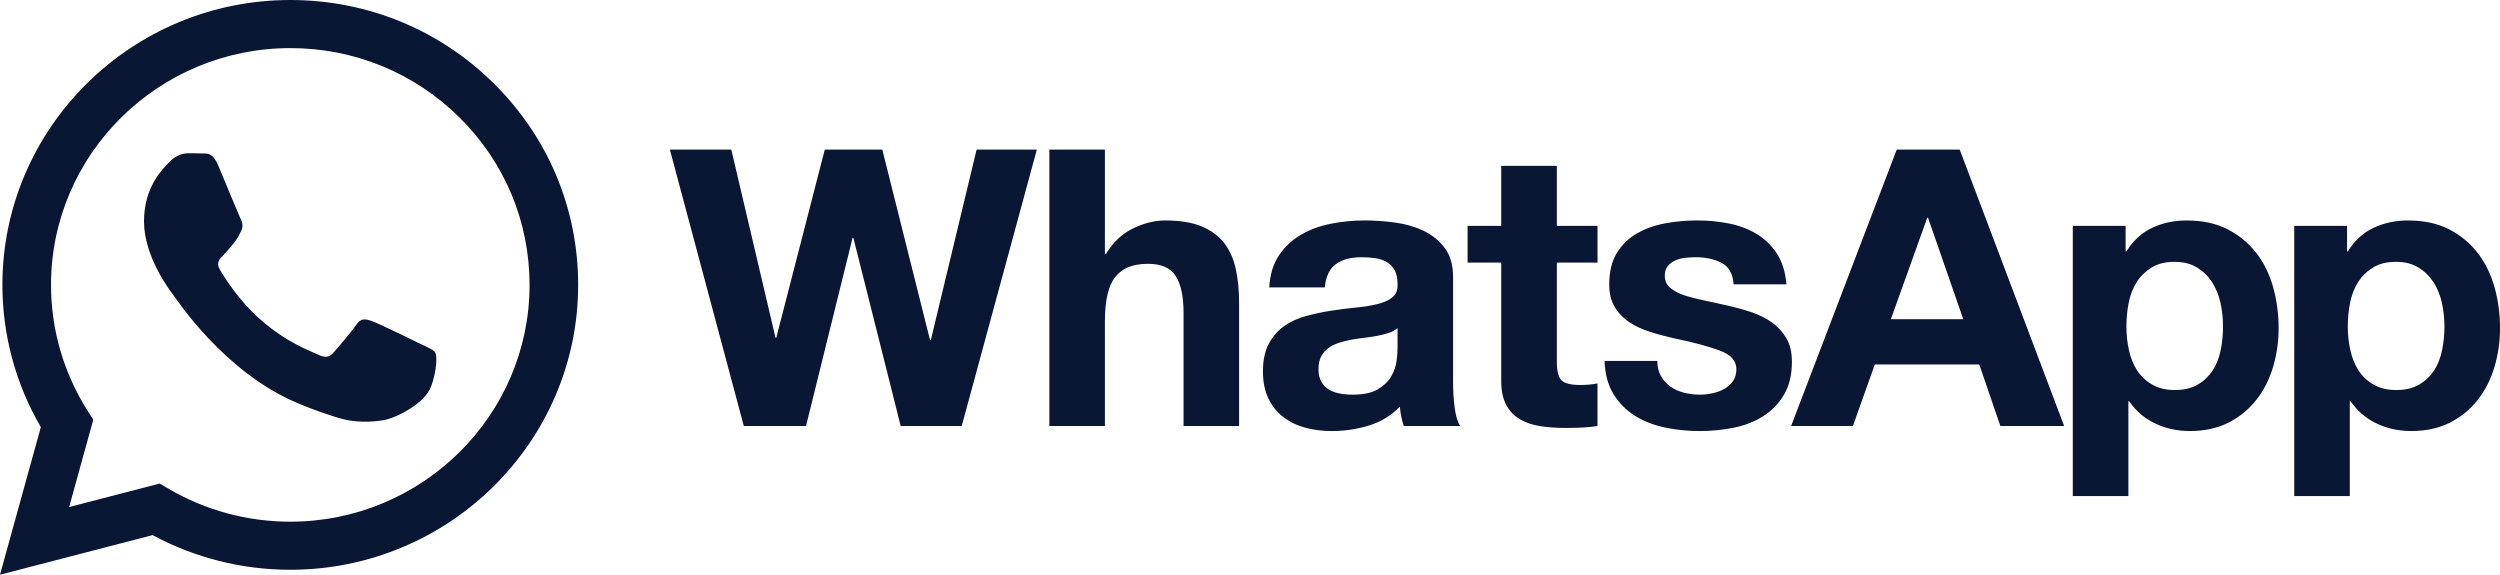 <svg width="174" height="40" viewBox="0 0 174 40" fill="none" xmlns="http://www.w3.org/2000/svg">
<g clip-path="url(#clip0_2606_5781)">
<g clip-path="url(#clip1_2606_5781)">
<path d="M20.204 0C9.161 0 0.172 8.891 0.167 19.819C0.166 23.312 1.089 26.722 2.842 29.728L0 40L10.622 37.244C13.548 38.823 16.843 39.655 20.196 39.656H20.204C31.246 39.656 40.235 30.764 40.24 19.835C40.242 14.54 38.16 9.56 34.377 5.814C30.594 2.067 25.564 0.002 20.204 0ZM20.204 36.309H20.197C17.21 36.309 14.278 35.513 11.721 34.012L11.114 33.655L4.811 35.291L6.493 29.212L6.097 28.589C4.431 25.966 3.55 22.934 3.551 19.822C3.555 10.738 11.026 3.348 20.211 3.348C24.66 3.35 28.841 5.065 31.984 8.18C35.129 11.293 36.859 15.433 36.858 19.834C36.854 28.918 29.383 36.309 20.204 36.309ZM29.338 23.971C28.838 23.723 26.377 22.525 25.917 22.359C25.458 22.193 25.125 22.111 24.791 22.607C24.457 23.103 23.498 24.218 23.206 24.549C22.915 24.88 22.622 24.921 22.122 24.673C21.622 24.425 20.008 23.901 18.096 22.214C16.608 20.901 15.603 19.279 15.311 18.784C15.019 18.288 15.279 18.02 15.531 17.773C15.756 17.552 16.031 17.195 16.282 16.905C16.533 16.616 16.616 16.41 16.782 16.078C16.948 15.748 16.865 15.458 16.74 15.21C16.615 14.962 15.613 12.525 15.196 11.533C14.79 10.568 14.378 10.697 14.07 10.682C13.778 10.667 13.444 10.665 13.11 10.665C12.777 10.665 12.234 10.789 11.775 11.285C11.316 11.781 10.023 12.979 10.023 15.416C10.023 17.854 11.817 20.21 12.067 20.54C12.318 20.87 15.597 25.873 20.619 28.018C21.814 28.527 22.746 28.832 23.473 29.06C24.672 29.437 25.764 29.384 26.626 29.256C27.587 29.114 29.588 28.058 30.005 26.901C30.422 25.744 30.422 24.753 30.297 24.545C30.171 24.339 29.837 24.215 29.337 23.967L29.338 23.971ZM64.784 23.668H64.73L61.408 10.411H57.405L54.029 23.506H53.975L50.898 10.411H46.623L51.769 29.65H56.099L59.339 16.554H59.394L62.688 29.65H66.936L72.164 10.411H67.972L64.785 23.668H64.784ZM85.206 16.918C84.825 16.424 84.303 16.039 83.641 15.759C82.978 15.483 82.129 15.344 81.095 15.344C80.369 15.344 79.625 15.527 78.861 15.896C78.099 16.264 77.474 16.852 76.983 17.661H76.901V10.411H73.035V29.65H76.901V22.349C76.901 20.929 77.136 19.911 77.609 19.29C78.081 18.671 78.844 18.361 79.897 18.361C80.822 18.361 81.466 18.643 81.83 19.21C82.193 19.775 82.375 20.633 82.375 21.782V29.65H86.242V21.082C86.242 20.22 86.164 19.435 86.01 18.724C85.856 18.017 85.589 17.414 85.207 16.919L85.206 16.918ZM101.135 26.551V19.304C101.135 18.458 100.945 17.78 100.562 17.269C100.182 16.757 99.692 16.357 99.094 16.07C98.494 15.783 97.831 15.589 97.105 15.491C96.379 15.392 95.662 15.342 94.955 15.342C94.175 15.342 93.398 15.418 92.628 15.572C91.855 15.725 91.161 15.981 90.544 16.34C89.927 16.699 89.417 17.175 89.02 17.767C88.62 18.361 88.392 19.106 88.339 20.005H92.205C92.277 19.25 92.533 18.71 92.968 18.387C93.404 18.064 94.003 17.903 94.765 17.903C95.109 17.903 95.431 17.925 95.731 17.97C96.03 18.015 96.293 18.103 96.521 18.239C96.748 18.373 96.929 18.562 97.065 18.805C97.201 19.048 97.269 19.377 97.269 19.788C97.287 20.184 97.168 20.483 96.915 20.691C96.66 20.898 96.316 21.055 95.88 21.162C95.444 21.271 94.945 21.352 94.382 21.404C93.819 21.46 93.247 21.533 92.667 21.621C92.085 21.711 91.509 21.832 90.939 21.985C90.367 22.137 89.856 22.367 89.413 22.671C88.968 22.978 88.605 23.386 88.322 23.898C88.041 24.41 87.901 25.062 87.901 25.851C87.901 26.569 88.024 27.189 88.268 27.709C88.513 28.232 88.854 28.662 89.29 29.004C89.725 29.345 90.234 29.597 90.815 29.759C91.394 29.92 92.022 30.001 92.693 30.001C93.565 30.001 94.418 29.875 95.252 29.625C96.087 29.371 96.815 28.933 97.432 28.303C97.449 28.537 97.481 28.766 97.527 28.99C97.572 29.213 97.631 29.435 97.704 29.649H101.625C101.443 29.363 101.316 28.932 101.243 28.356C101.169 27.781 101.133 27.181 101.133 26.551H101.135ZM97.269 24.26C97.269 24.478 97.247 24.765 97.201 25.123C97.157 25.484 97.034 25.837 96.833 26.188C96.633 26.538 96.324 26.84 95.907 27.091C95.49 27.343 94.9 27.468 94.136 27.468C93.828 27.468 93.528 27.442 93.238 27.386C92.947 27.333 92.693 27.238 92.475 27.104C92.257 26.969 92.085 26.785 91.958 26.551C91.831 26.317 91.767 26.031 91.767 25.69C91.767 25.331 91.831 25.033 91.958 24.8C92.085 24.567 92.253 24.374 92.463 24.221C92.67 24.068 92.916 23.947 93.197 23.857C93.478 23.768 93.764 23.696 94.055 23.642C94.363 23.588 94.672 23.542 94.981 23.507C95.291 23.472 95.585 23.426 95.866 23.373C96.148 23.318 96.411 23.251 96.656 23.17C96.901 23.089 97.105 22.979 97.269 22.834V24.261V24.26ZM108.352 11.543H104.485V15.719H102.144V18.278H104.485V26.497C104.485 27.198 104.604 27.764 104.84 28.195C105.076 28.626 105.398 28.96 105.806 29.192C106.215 29.427 106.687 29.583 107.223 29.663C107.757 29.743 108.326 29.785 108.925 29.785C109.308 29.785 109.697 29.775 110.097 29.759C110.495 29.741 110.858 29.706 111.186 29.65V26.686C111.004 26.722 110.814 26.751 110.614 26.767C110.415 26.786 110.206 26.795 109.988 26.795C109.336 26.795 108.899 26.686 108.681 26.471C108.465 26.255 108.356 25.824 108.356 25.177V18.278H111.188V15.719H108.356V11.543H108.352ZM124.334 23.548C124.08 23.107 123.744 22.739 123.327 22.442C122.91 22.147 122.432 21.908 121.898 21.727C121.362 21.549 120.812 21.397 120.25 21.271C119.706 21.145 119.172 21.028 118.645 20.92C118.118 20.812 117.65 20.691 117.241 20.557C116.834 20.422 116.504 20.248 116.249 20.031C115.994 19.816 115.869 19.539 115.869 19.196C115.869 18.909 115.939 18.679 116.085 18.509C116.231 18.338 116.409 18.209 116.617 18.117C116.827 18.028 117.056 17.97 117.311 17.942C117.565 17.916 117.801 17.903 118.018 17.903C118.708 17.903 119.307 18.033 119.817 18.293C120.324 18.554 120.606 19.052 120.659 19.788H124.335C124.263 18.926 124.04 18.212 123.669 17.646C123.298 17.08 122.829 16.627 122.267 16.285C121.705 15.944 121.065 15.701 120.346 15.558C119.63 15.414 118.891 15.342 118.129 15.342C117.368 15.342 116.621 15.41 115.897 15.543C115.17 15.678 114.516 15.912 113.936 16.245C113.354 16.578 112.888 17.03 112.533 17.605C112.178 18.18 112.002 18.917 112.002 19.815C112.002 20.425 112.129 20.943 112.385 21.365C112.636 21.788 112.974 22.137 113.389 22.416C113.809 22.694 114.285 22.92 114.821 23.089C115.356 23.262 115.905 23.409 116.467 23.535C117.848 23.822 118.924 24.11 119.695 24.398C120.467 24.685 120.852 25.116 120.852 25.691C120.852 26.033 120.771 26.313 120.607 26.538C120.444 26.764 120.24 26.942 119.995 27.077C119.749 27.212 119.476 27.312 119.177 27.373C118.878 27.437 118.591 27.468 118.319 27.468C117.937 27.468 117.571 27.423 117.217 27.334C116.862 27.244 116.549 27.105 116.276 26.916C116.005 26.727 115.781 26.485 115.609 26.188C115.438 25.892 115.35 25.538 115.35 25.123H111.675C111.712 26.057 111.924 26.835 112.315 27.454C112.704 28.074 113.203 28.573 113.812 28.95C114.42 29.327 115.116 29.597 115.897 29.759C116.676 29.92 117.475 30.001 118.291 30.001C119.107 30.001 119.875 29.925 120.647 29.773C121.419 29.62 122.104 29.355 122.703 28.977C123.304 28.6 123.786 28.102 124.16 27.482C124.531 26.861 124.717 26.094 124.717 25.178C124.717 24.53 124.591 23.988 124.337 23.549L124.334 23.548ZM132.013 10.411L124.661 29.65H128.963L130.487 25.366H137.757L139.226 29.65H143.666L136.396 10.411H132.011H132.013ZM131.605 22.214L134.137 15.155H134.191L136.642 22.214H131.605ZM157.036 17.606C156.511 16.924 155.848 16.376 155.049 15.963C154.25 15.55 153.298 15.344 152.191 15.344C151.319 15.344 150.521 15.514 149.795 15.854C149.066 16.196 148.469 16.744 147.998 17.499H147.943V15.719H144.266V34.528H148.135V27.926H148.188C148.66 28.61 149.264 29.125 150.001 29.474C150.734 29.824 151.539 30 152.41 30C153.445 30 154.348 29.801 155.119 29.407C155.891 29.012 156.535 28.481 157.053 27.816C157.57 27.151 157.955 26.389 158.211 25.527C158.463 24.663 158.592 23.765 158.592 22.832C158.592 21.843 158.463 20.897 158.211 19.988C157.955 19.082 157.566 18.286 157.039 17.604L157.036 17.606ZM154.559 24.369C154.449 24.909 154.263 25.379 154.001 25.784C153.737 26.188 153.393 26.517 152.964 26.767C152.539 27.019 152.007 27.146 151.372 27.146C150.738 27.146 150.231 27.02 149.795 26.767C149.359 26.517 149.009 26.188 148.745 25.784C148.482 25.379 148.292 24.909 148.174 24.369C148.056 23.83 147.998 23.282 147.998 22.727C147.998 22.172 148.051 21.594 148.16 21.057C148.27 20.518 148.455 20.042 148.72 19.627C148.981 19.215 149.328 18.878 149.755 18.618C150.181 18.357 150.711 18.225 151.347 18.225C151.983 18.225 152.487 18.357 152.913 18.618C153.339 18.877 153.689 19.218 153.961 19.641C154.233 20.064 154.427 20.544 154.546 21.082C154.666 21.621 154.722 22.17 154.722 22.727C154.722 23.285 154.669 23.831 154.56 24.369H154.559ZM173.618 19.991C173.364 19.085 172.974 18.289 172.447 17.606C171.92 16.924 171.259 16.376 170.461 15.963C169.661 15.55 168.707 15.344 167.601 15.344C166.73 15.344 165.93 15.514 165.205 15.854C164.479 16.196 163.88 16.744 163.408 17.499H163.355V15.719H159.679V34.528H163.545V27.926H163.6C164.072 28.61 164.676 29.125 165.41 29.474C166.145 29.824 166.949 30 167.821 30C168.855 30 169.757 29.801 170.53 29.407C171.3 29.012 171.946 28.481 172.462 27.816C172.981 27.151 173.365 26.389 173.619 25.527C173.875 24.663 174.001 23.765 174.001 22.832C174.001 21.843 173.875 20.897 173.619 19.988L173.618 19.991ZM169.969 24.369C169.861 24.909 169.675 25.379 169.411 25.784C169.147 26.188 168.802 26.517 168.376 26.767C167.95 27.019 167.419 27.146 166.783 27.146C166.147 27.146 165.639 27.02 165.203 26.767C164.766 26.517 164.418 26.188 164.154 25.784C163.891 25.379 163.7 24.909 163.582 24.369C163.464 23.83 163.405 23.282 163.405 22.727C163.405 22.172 163.46 21.594 163.569 21.057C163.678 20.518 163.864 20.042 164.128 19.627C164.39 19.215 164.736 18.878 165.163 18.618C165.588 18.357 166.12 18.225 166.756 18.225C167.392 18.225 167.895 18.357 168.321 18.618C168.748 18.877 169.097 19.218 169.37 19.641C169.643 20.064 169.839 20.544 169.956 21.082C170.075 21.621 170.133 22.17 170.133 22.727C170.133 23.285 170.078 23.831 169.969 24.369Z" fill="#091735"/>
</g>
</g>
<defs>
<clipPath id="clip0_2606_5781">
<rect width="174" height="40" fill="white"/>
</clipPath>
<clipPath id="clip1_2606_5781">
<rect width="174" height="40" fill="white"/>
</clipPath>
</defs>
</svg>

